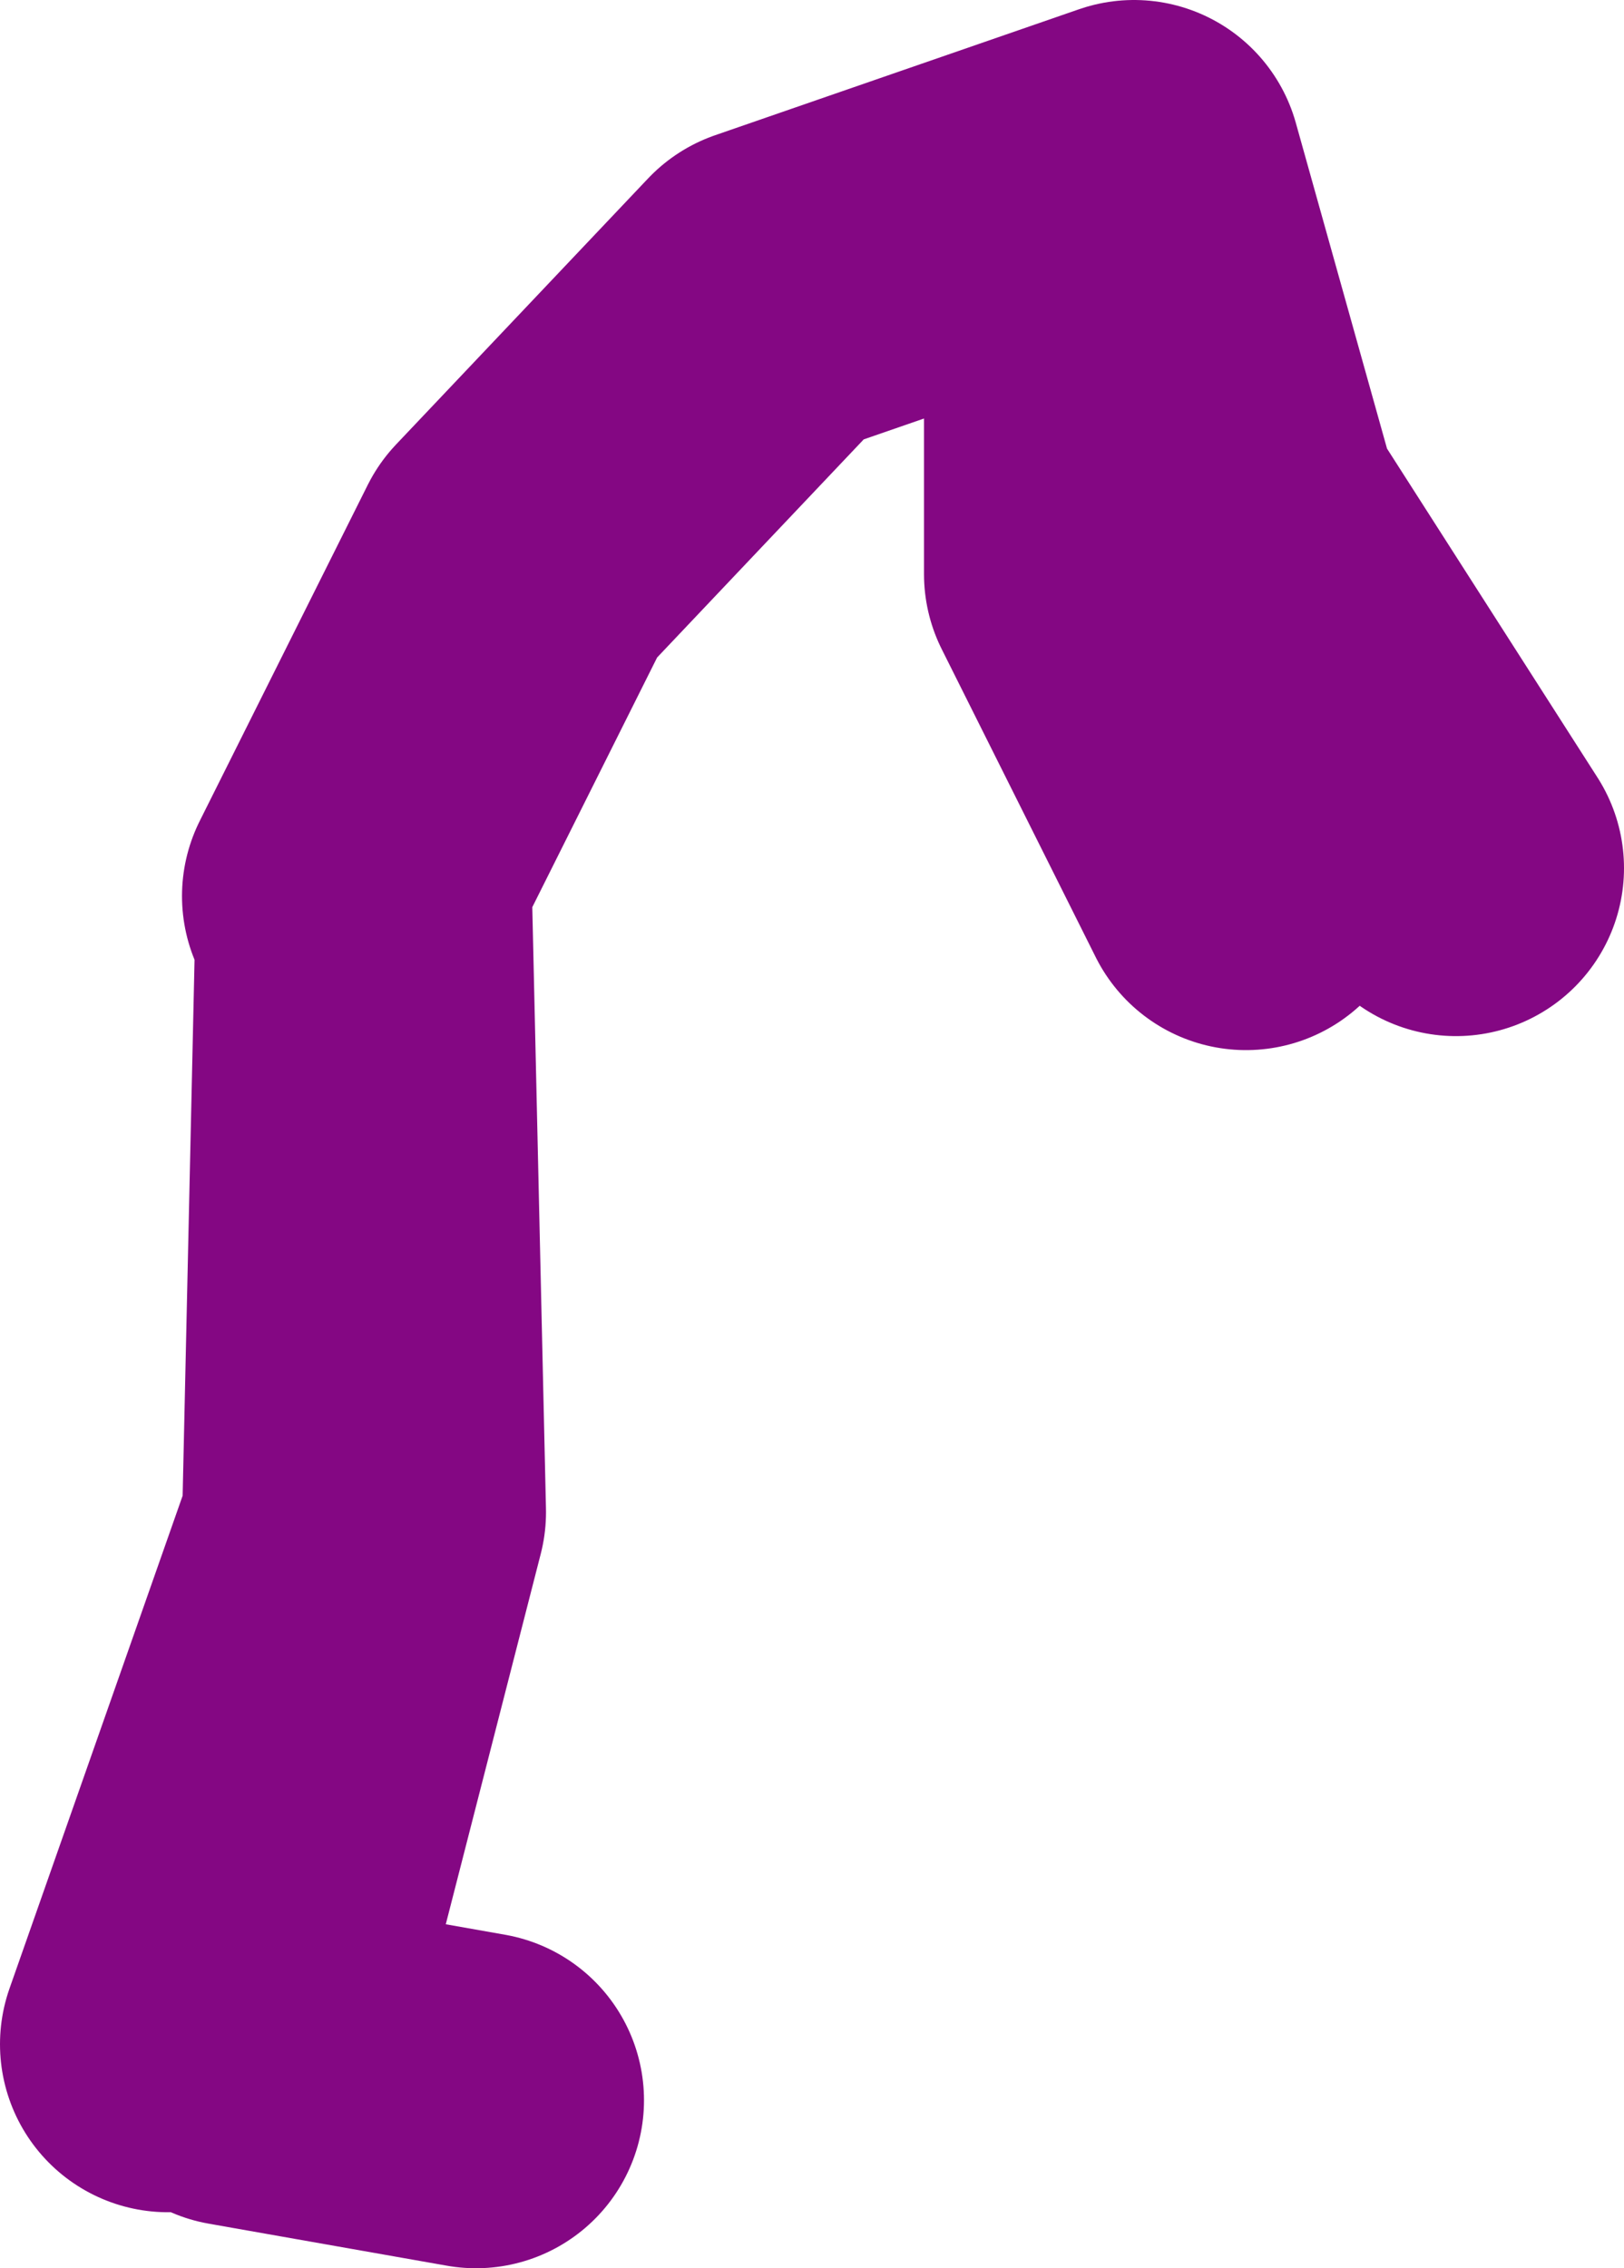 <?xml version="1.0" encoding="UTF-8" standalone="no"?>
<svg xmlns:xlink="http://www.w3.org/1999/xlink" height="40.5px" width="29.0px" xmlns="http://www.w3.org/2000/svg">
  <g transform="matrix(1.0, 0.0, 0.0, 1.0, -65.0, 7.4)">
    <path d="M71.25 8.6 L74.25 2.6 78.75 -2.15 85.25 -4.4 87.0 1.85 91.0 8.1 M84.5 -3.15 L84.5 2.85 87.25 8.35 M73.5 30.1 L69.25 29.35 71.75 19.6 71.5 8.6 71.25 19.85 68.0 29.1" fill="none" stroke="#840783" stroke-linecap="round" stroke-linejoin="round" stroke-width="6.0"/>
  </g>
</svg>
